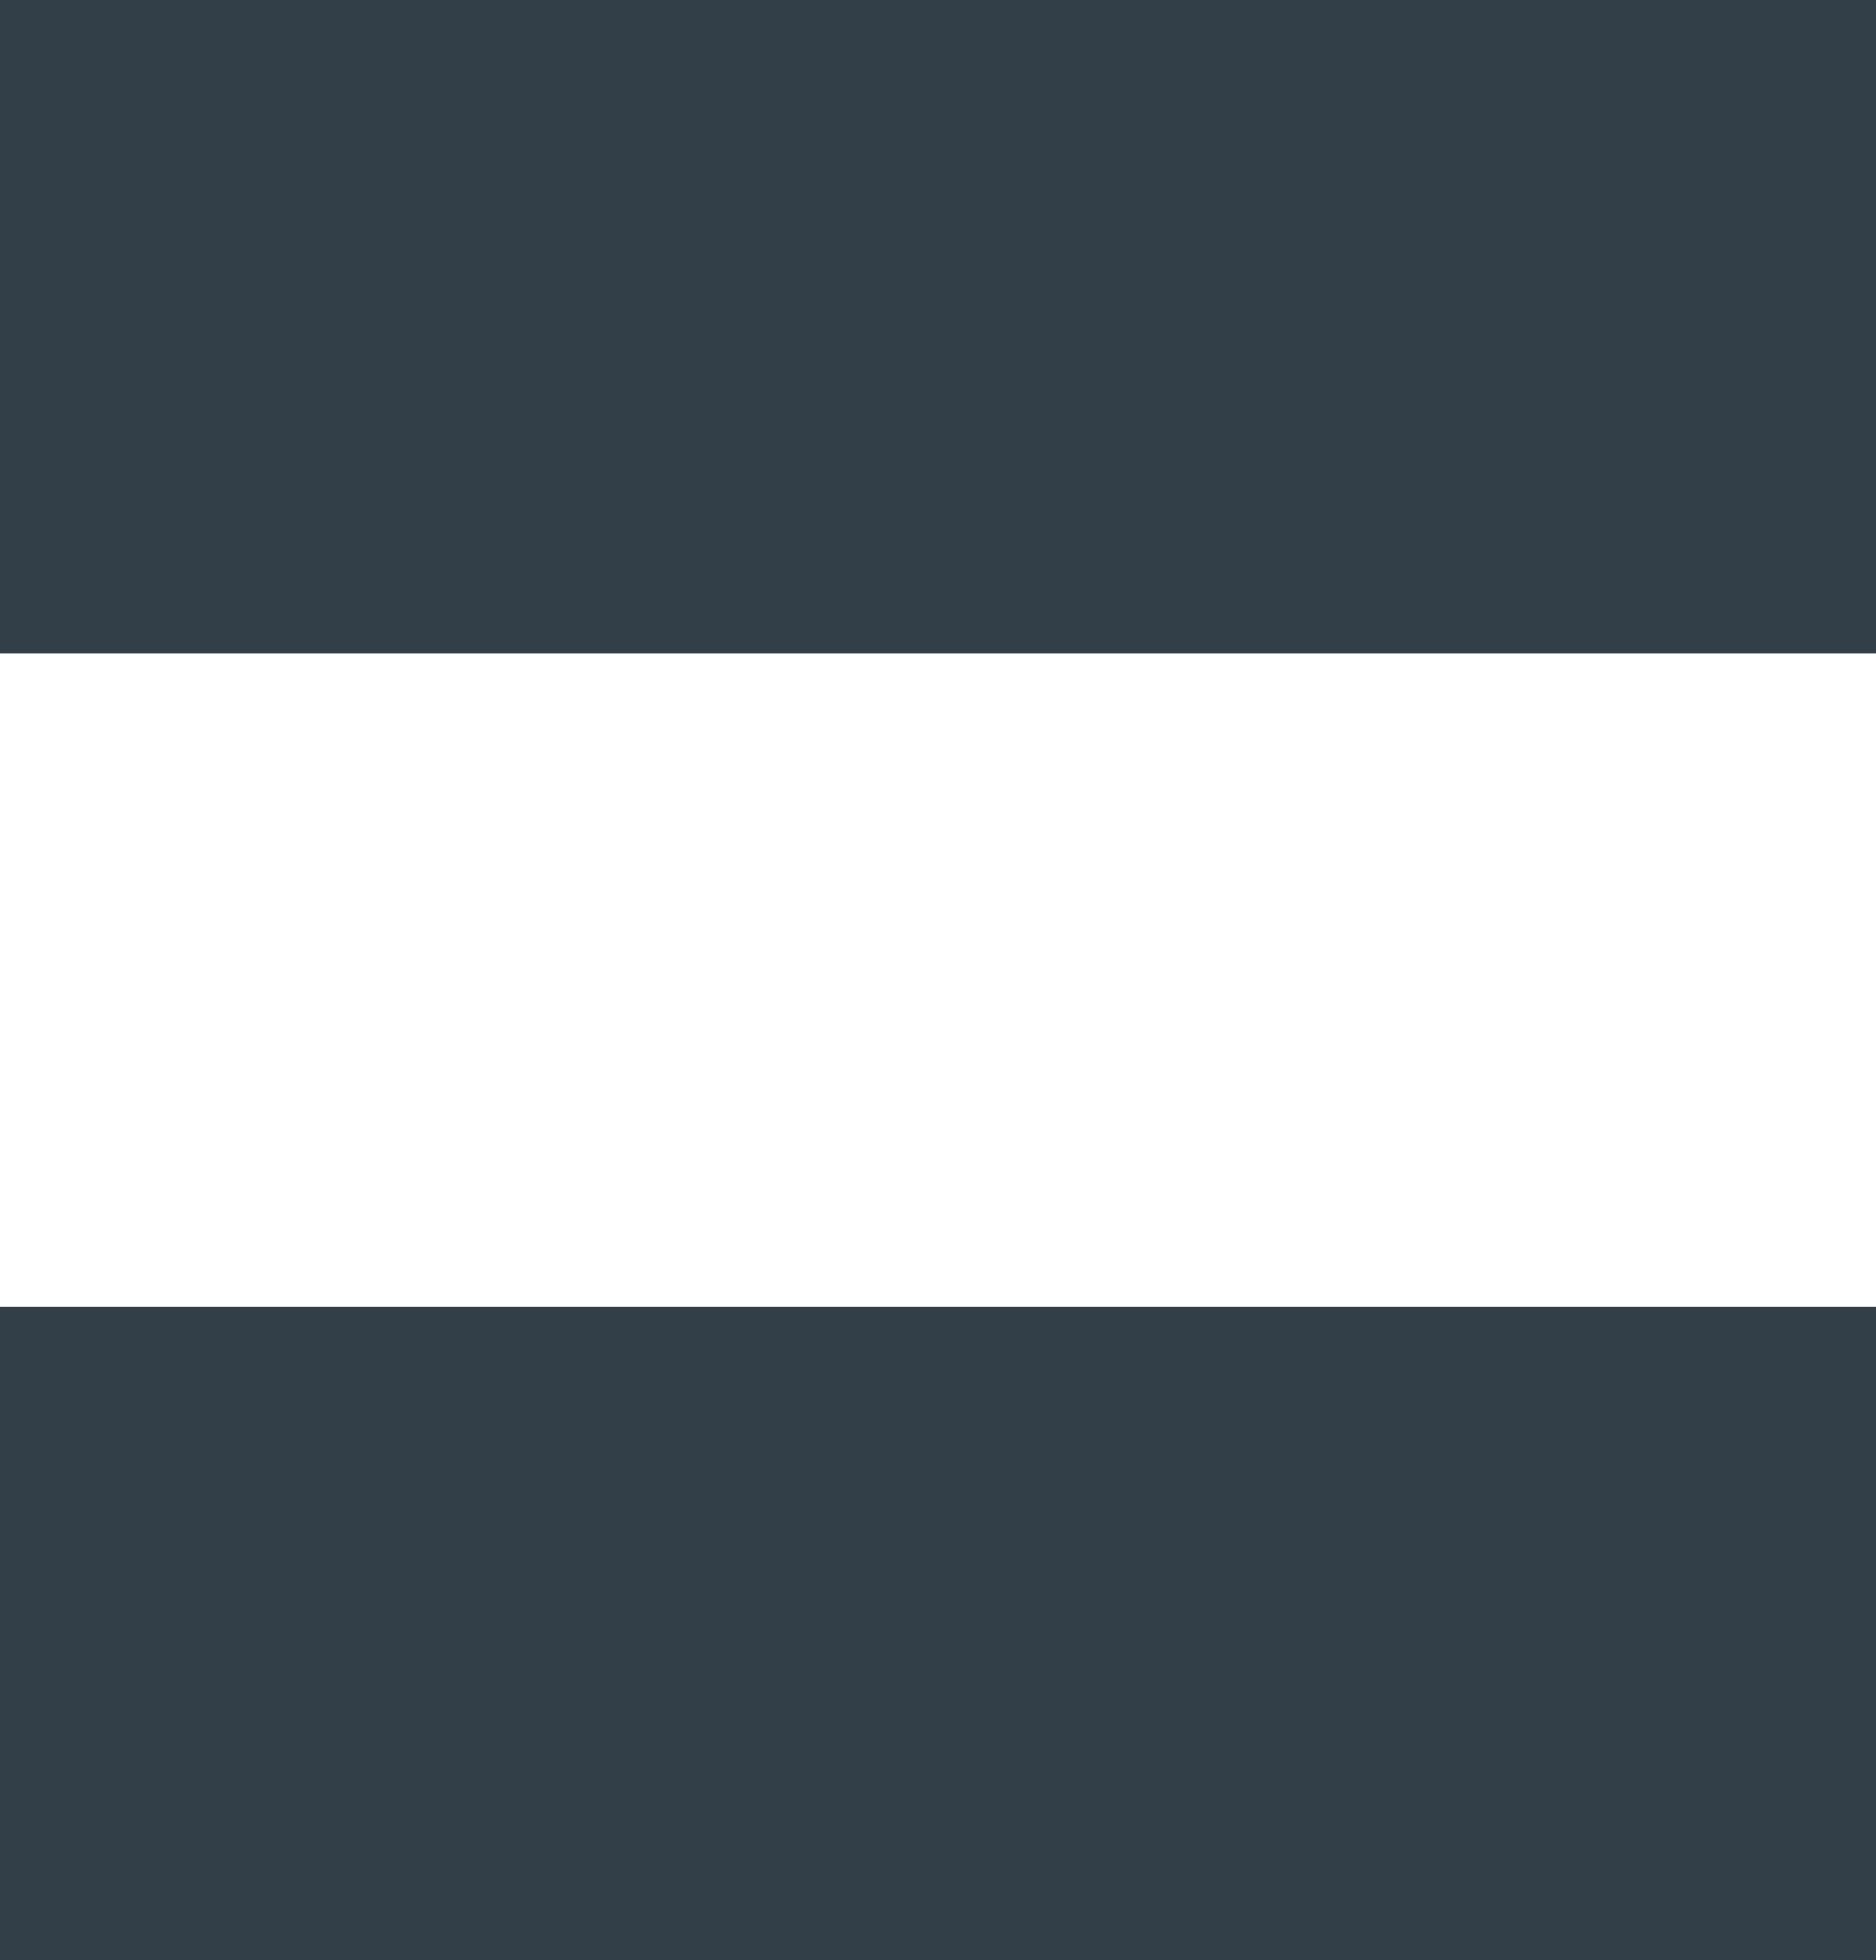 <svg xmlns="http://www.w3.org/2000/svg" width="22.977" height="24" viewBox="0 0 22.977 24">
  <g id="btn_list" data-name="btn list" transform="translate(-0.5 3)">
    <path id="Line_8" data-name="Line 8" d="M.5,1H23.477" fill="none" stroke="#333f48" stroke-miterlimit="10" stroke-width="8"/>
    <path id="Line_8_Copy" data-name="Line 8 Copy" d="M.5,1H23.477" transform="translate(0 16)" fill="none" stroke="#333f48" stroke-miterlimit="10" stroke-width="8"/>
  </g>
</svg>
